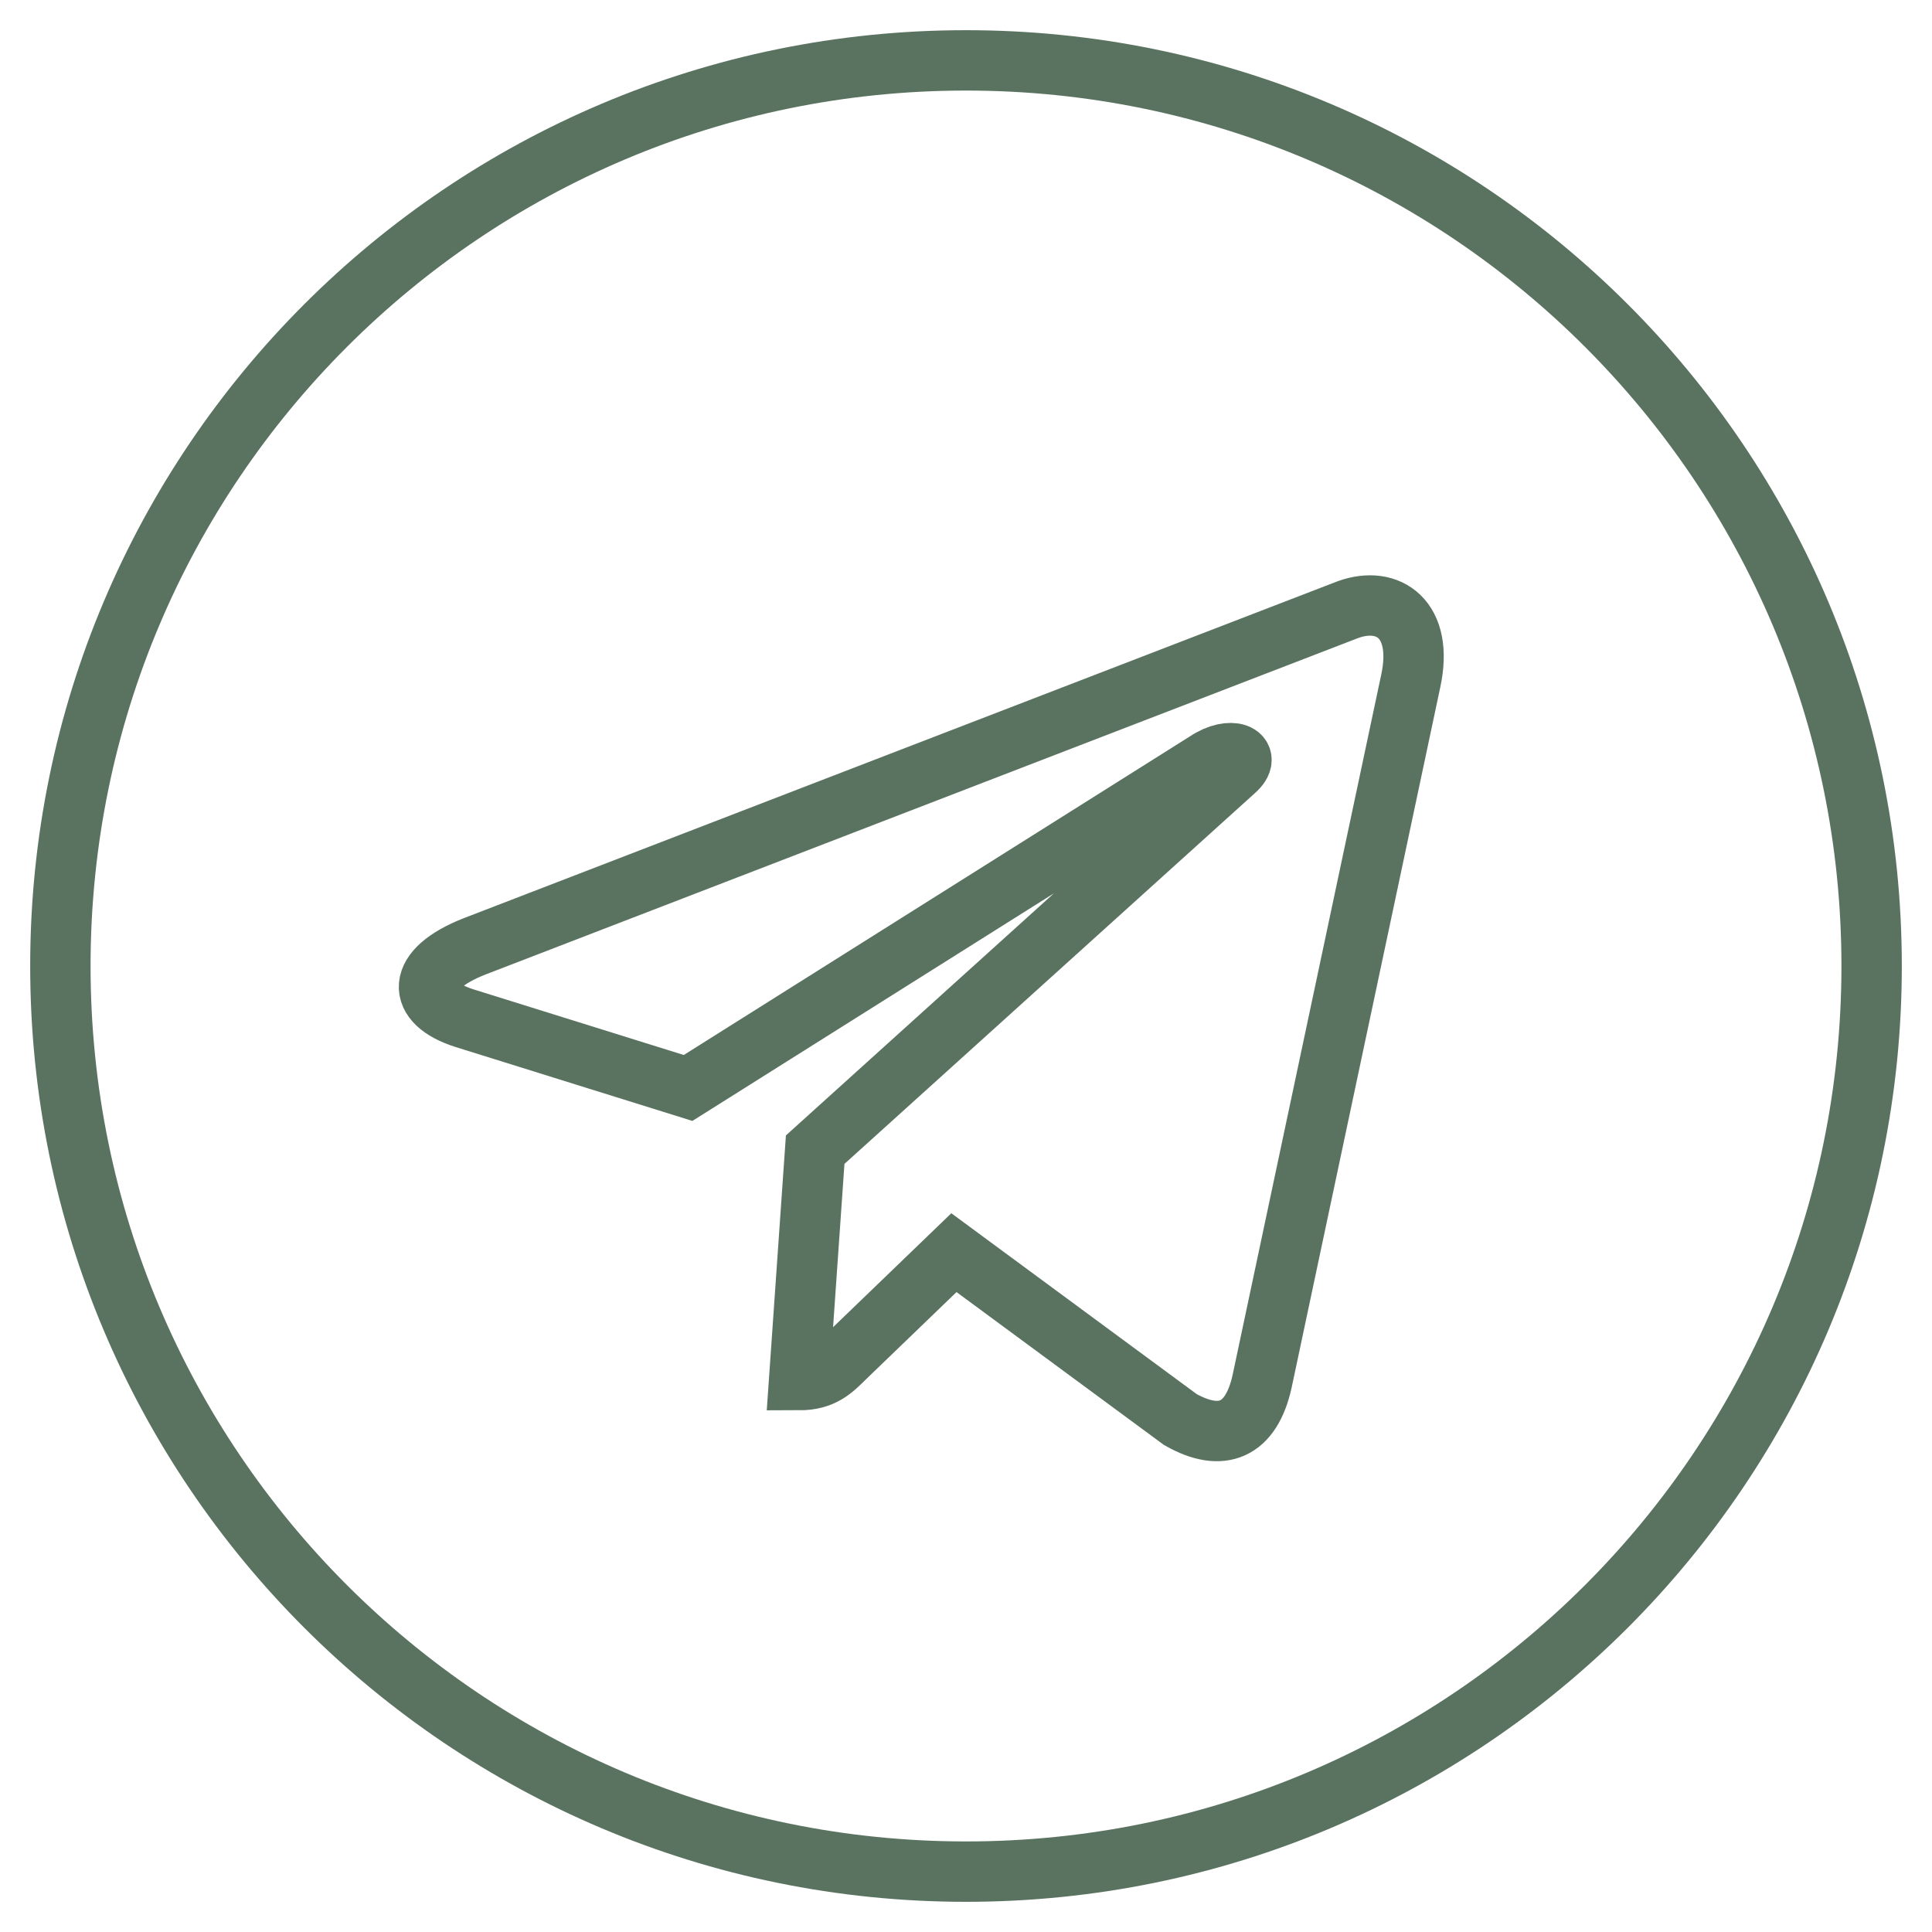 <svg width="32" height="32" viewBox="0 0 32 32" fill="none" xmlns="http://www.w3.org/2000/svg">
<g clip-path="url(#clip0_8083_1059)">
<path d="M16 1C7.714 1 1 7.714 1 16C1 24.286 7.714 31 16 31C24.286 31 31 24.286 31 16C31 7.714 24.286 1 16 1ZM23.367 11.276L20.905 22.877C20.724 23.7 20.234 23.899 19.55 23.512L15.8 20.748L13.992 22.49C13.792 22.689 13.623 22.859 13.236 22.859L13.502 19.042L20.452 12.764C20.754 12.498 20.385 12.347 19.986 12.613L11.397 18.02L7.696 16.865C6.891 16.611 6.873 16.061 7.865 15.673L22.327 10.097C22.998 9.855 23.585 10.26 23.367 11.276Z" stroke="#5A7360"/>
</g>
<defs>
<clipPath id="clip0_8083_1059">
<rect width="32" height="32" fill="white"/>
</clipPath>
</defs>
</svg>
